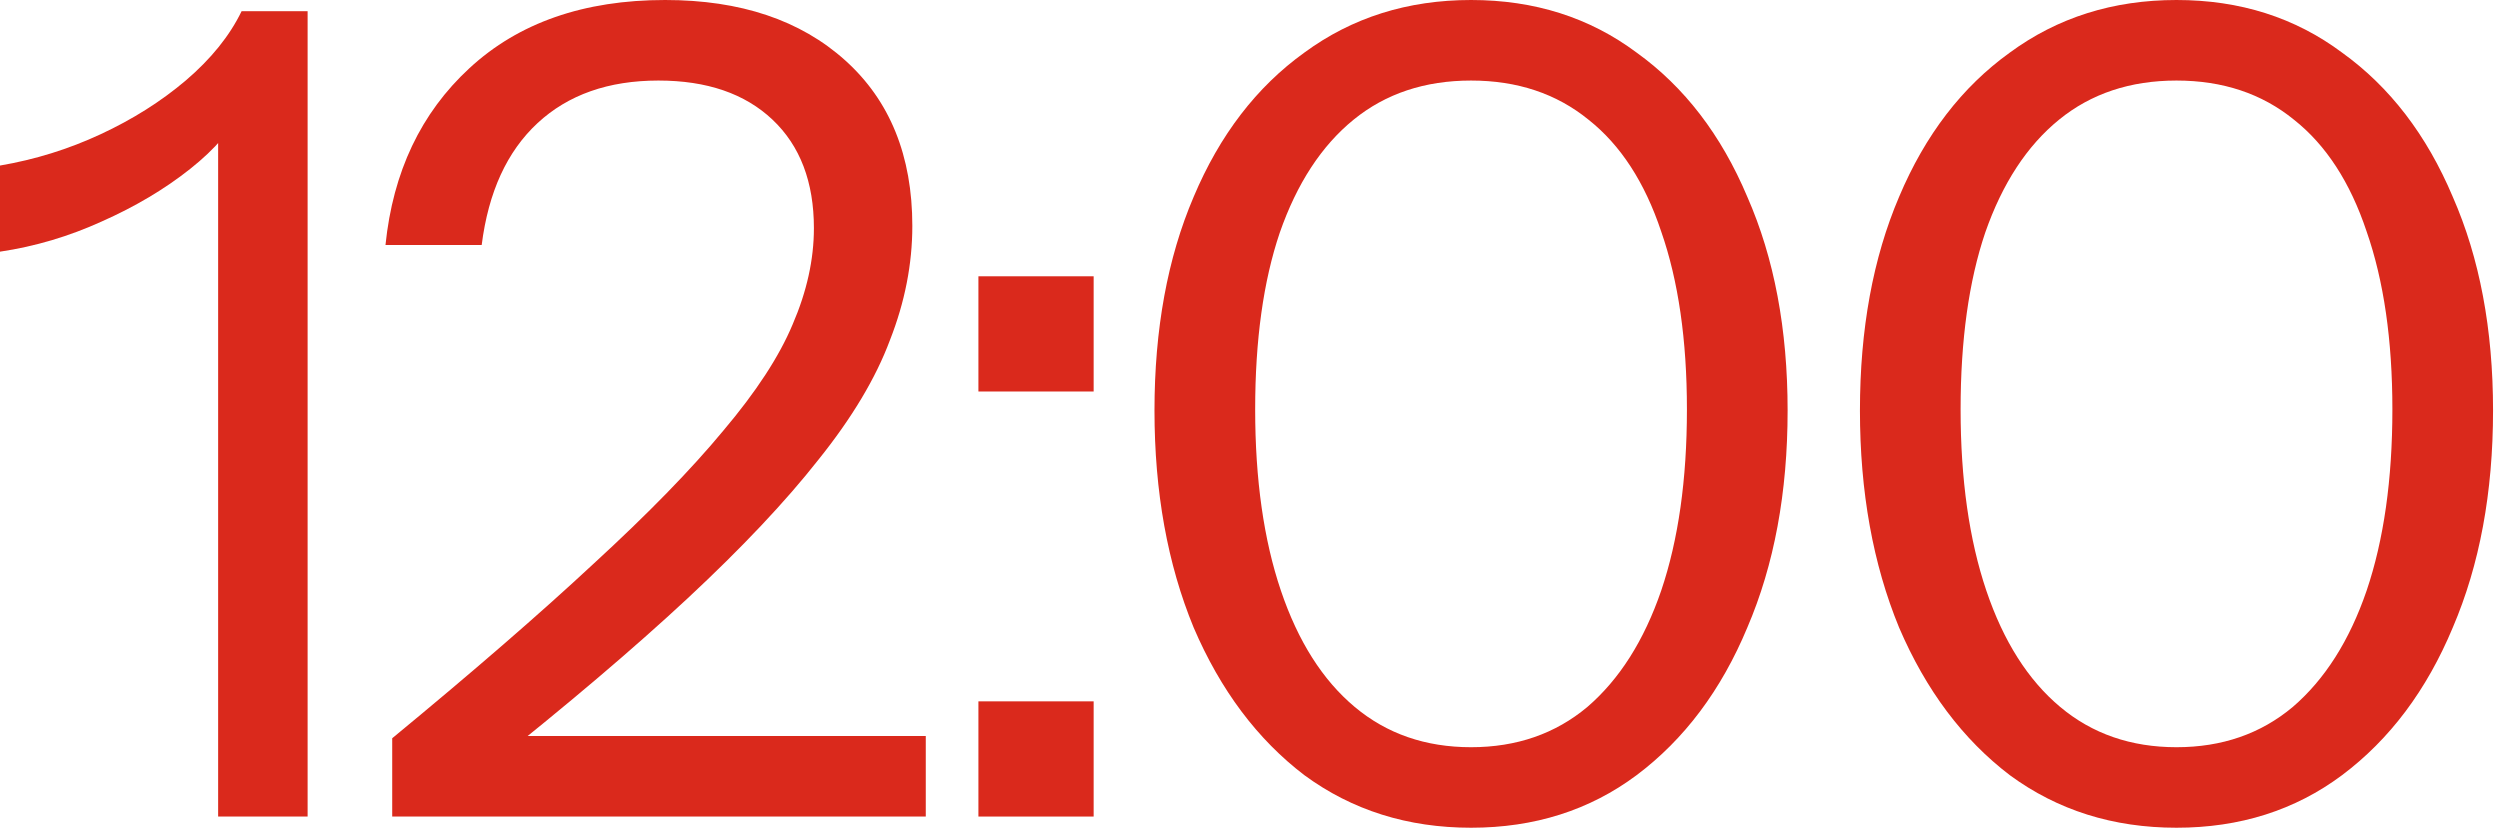 <?xml version="1.0" encoding="utf-8"?>
<svg xmlns="http://www.w3.org/2000/svg" fill="none" height="100%" overflow="visible" preserveAspectRatio="none" style="display: block;" viewBox="0 0 87 29" width="100%">
<g id="12:00">
<path d="M75.742 28.805C73.536 28.805 71.603 28.196 69.942 26.976C68.307 25.73 67.022 24.017 66.088 21.838C65.18 19.632 64.726 17.115 64.726 14.286C64.726 11.457 65.18 8.979 66.088 6.851C66.996 4.697 68.281 3.023 69.942 1.83C71.603 0.61 73.536 -1.23978e-05 75.742 -1.23978e-05C77.948 -1.23978e-05 79.868 0.61 81.503 1.83C83.164 3.023 84.448 4.697 85.357 6.851C86.291 8.979 86.758 11.457 86.758 14.286C86.758 17.14 86.291 19.658 85.357 21.838C84.448 24.017 83.164 25.73 81.503 26.976C79.868 28.196 77.948 28.805 75.742 28.805ZM75.742 26.003C77.325 26.003 78.674 25.536 79.79 24.601C80.906 23.641 81.763 22.292 82.359 20.553C82.956 18.788 83.255 16.686 83.255 14.247C83.255 11.834 82.956 9.77 82.359 8.058C81.788 6.345 80.945 5.047 79.829 4.165C78.713 3.257 77.351 2.803 75.742 2.803C74.133 2.803 72.77 3.257 71.655 4.165C70.539 5.073 69.682 6.384 69.085 8.097C68.515 9.783 68.229 11.834 68.229 14.247C68.229 16.686 68.528 18.788 69.124 20.553C69.721 22.318 70.578 23.667 71.694 24.601C72.809 25.536 74.159 26.003 75.742 26.003Z" fill="#DA291C" id="Vector"/>
<path d="M51.193 28.805C48.987 28.805 47.053 28.196 45.392 26.976C43.758 25.73 42.473 24.017 41.539 21.838C40.63 19.632 40.176 17.115 40.176 14.286C40.176 11.457 40.63 8.979 41.539 6.851C42.447 4.697 43.732 3.023 45.392 1.83C47.053 0.61 48.987 -1.23978e-05 51.193 -1.23978e-05C53.398 -1.23978e-05 55.319 0.61 56.954 1.83C58.614 3.023 59.899 4.697 60.807 6.851C61.742 8.979 62.209 11.457 62.209 14.286C62.209 17.14 61.742 19.658 60.807 21.838C59.899 24.017 58.614 25.73 56.954 26.976C55.319 28.196 53.398 28.805 51.193 28.805ZM51.193 26.003C52.776 26.003 54.125 25.536 55.241 24.601C56.357 23.641 57.213 22.292 57.81 20.553C58.407 18.788 58.705 16.686 58.705 14.247C58.705 11.834 58.407 9.77 57.81 8.058C57.239 6.345 56.396 5.047 55.28 4.165C54.164 3.257 52.801 2.803 51.193 2.803C49.584 2.803 48.221 3.257 47.105 4.165C45.989 5.073 45.133 6.384 44.536 8.097C43.965 9.783 43.68 11.834 43.68 14.247C43.68 16.686 43.978 18.788 44.575 20.553C45.172 22.318 46.028 23.667 47.144 24.601C48.26 25.536 49.609 26.003 51.193 26.003Z" fill="#DA291C" id="Vector_2"/>
<path d="M34.049 28.416V24.407H38.059V28.416H34.049ZM34.049 13.624V9.615H38.059V13.624H34.049Z" fill="#DA291C" id="Vector_3"/>
<path d="M13.649 28.416V25.691C16.451 23.382 18.787 21.358 20.655 19.619C22.55 17.88 24.055 16.336 25.171 14.987C26.313 13.637 27.117 12.405 27.584 11.289C28.077 10.147 28.324 9.031 28.324 7.941C28.324 6.332 27.844 5.073 26.884 4.165C25.923 3.257 24.6 2.803 22.913 2.803C21.174 2.803 19.773 3.296 18.709 4.282C17.645 5.268 16.996 6.682 16.763 8.525H13.415C13.675 5.982 14.648 3.932 16.335 2.374C18.047 0.791 20.318 -1.23978e-05 23.147 -1.23978e-05C25.768 -1.23978e-05 27.857 0.701 29.414 2.102C30.971 3.503 31.749 5.424 31.749 7.863C31.749 9.187 31.49 10.51 30.971 11.834C30.478 13.157 29.647 14.546 28.48 15.999C27.338 17.452 25.82 19.061 23.925 20.826C22.057 22.564 19.734 24.537 16.957 26.742L16.218 25.613H32.217V28.416H13.649Z" fill="#DA291C" id="Vector_4"/>
<path d="M7.591 28.416V3.581L8.408 3.776C8.097 4.477 7.5 5.177 6.618 5.878C5.735 6.579 4.71 7.188 3.542 7.707C2.401 8.226 1.22 8.577 0 8.758V5.761C1.22 5.553 2.388 5.19 3.503 4.671C4.619 4.152 5.606 3.529 6.462 2.803C7.344 2.05 7.993 1.246 8.408 0.389H10.705V28.416H7.591Z" fill="#DA291C" id="Vector_5"/>
</g>
</svg>